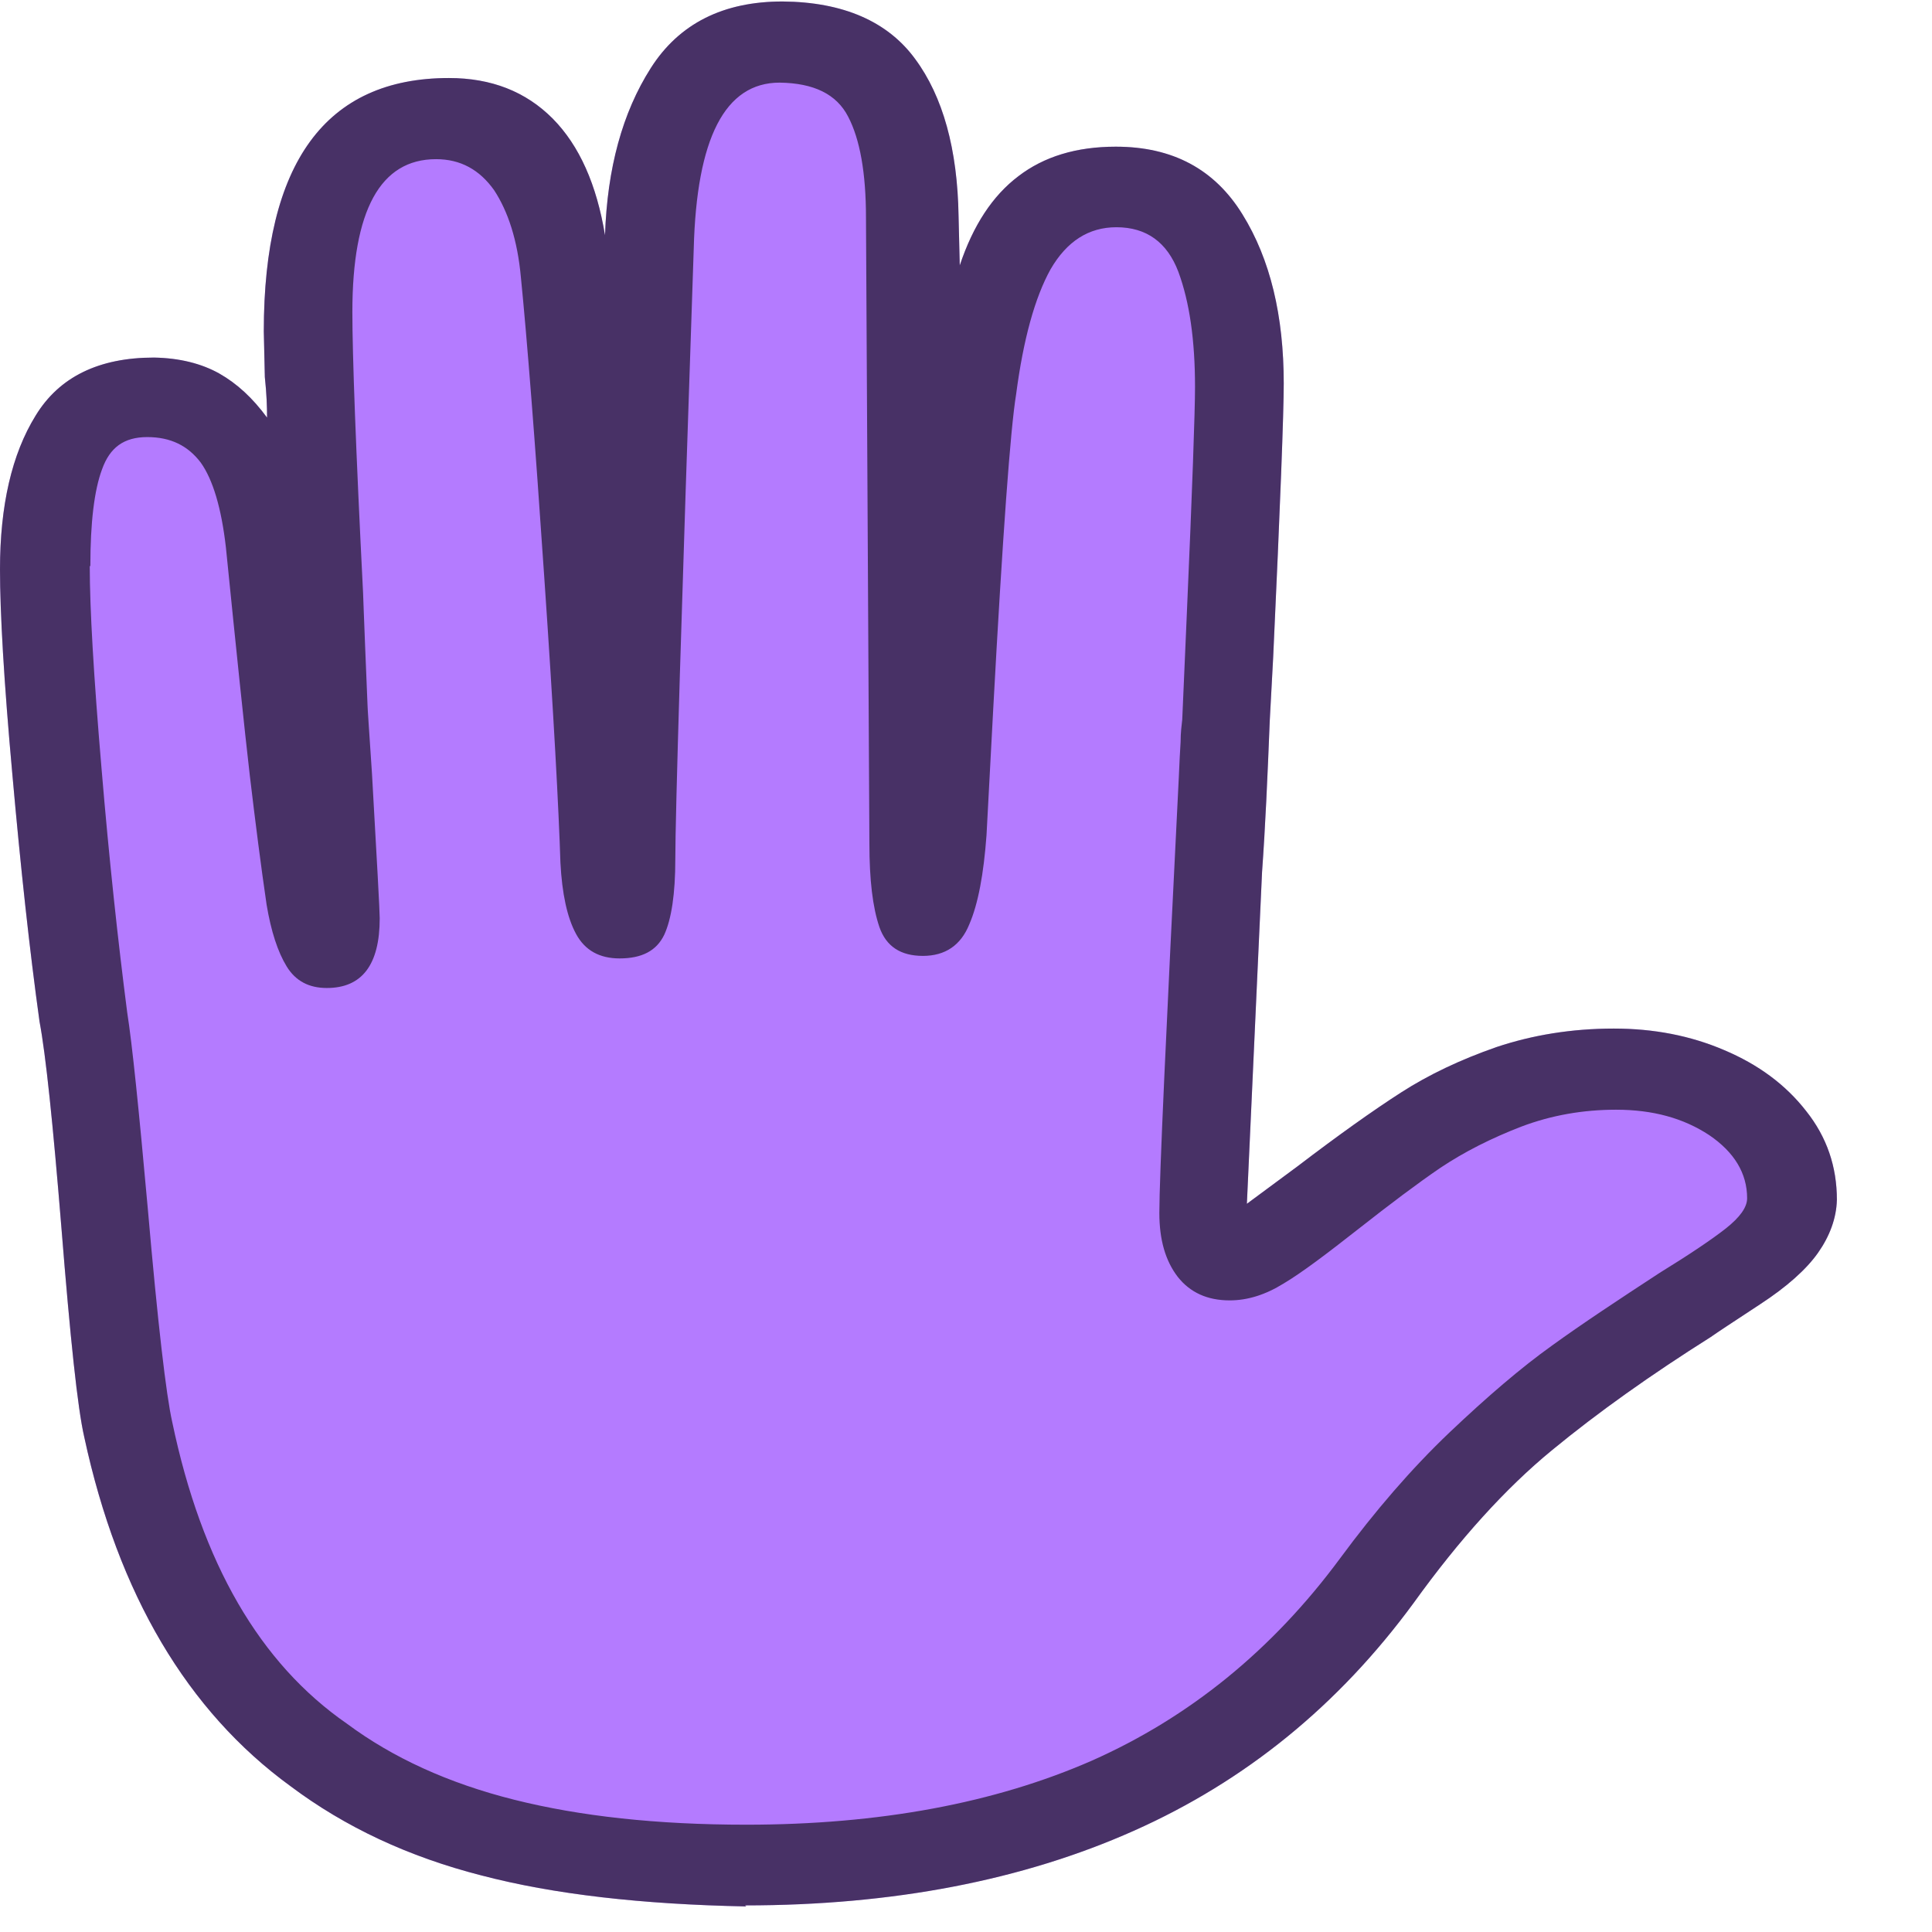 <svg width="13" height="13" viewBox="0 0 13 13" fill="none" xmlns="http://www.w3.org/2000/svg">
<path d="M5.021 12.828C4.319 12.814 3.726 12.747 3.238 12.619C2.75 12.494 2.323 12.295 1.955 12.019C1.261 11.514 0.795 10.728 0.567 9.67C0.522 9.475 0.473 9.007 0.413 8.258C0.356 7.558 0.308 7.096 0.266 6.874C0.199 6.392 0.139 5.839 0.083 5.209C0.026 4.582 0 4.121 0 3.831C0 3.403 0.079 3.056 0.24 2.796C0.398 2.537 0.664 2.406 1.036 2.406C1.208 2.409 1.355 2.446 1.475 2.513C1.595 2.581 1.7 2.678 1.797 2.81C1.797 2.739 1.794 2.648 1.782 2.537L1.775 2.23C1.775 1.095 2.191 0.525 3.021 0.525C3.306 0.525 3.538 0.616 3.719 0.798C3.899 0.98 4.015 1.243 4.071 1.583C4.086 1.132 4.188 0.758 4.379 0.458C4.57 0.158 4.867 0.01 5.265 0.01C5.674 0.013 5.974 0.145 6.158 0.397C6.345 0.65 6.443 1.004 6.45 1.455L6.458 1.786C6.548 1.516 6.679 1.317 6.852 1.186C7.024 1.054 7.242 0.987 7.508 0.987C7.891 0.987 8.173 1.139 8.36 1.442C8.548 1.745 8.638 2.126 8.638 2.581C8.638 2.776 8.615 3.389 8.567 4.421L8.544 4.848C8.529 5.226 8.514 5.566 8.492 5.869L8.39 8.1L8.732 7.847C9.006 7.638 9.238 7.473 9.426 7.352C9.614 7.231 9.827 7.13 10.071 7.045C10.311 6.965 10.574 6.921 10.859 6.921C11.126 6.921 11.373 6.968 11.602 7.066C11.831 7.163 12.015 7.298 12.154 7.477C12.293 7.652 12.36 7.851 12.36 8.073C12.357 8.198 12.311 8.319 12.233 8.43C12.154 8.542 12.023 8.659 11.842 8.777C11.662 8.895 11.55 8.969 11.512 8.996C11.111 9.249 10.754 9.502 10.443 9.758C10.131 10.014 9.82 10.358 9.512 10.786C9.006 11.476 8.379 11.985 7.629 12.319C6.882 12.652 6.008 12.821 5.013 12.821L5.021 12.828Z" fill="#B47BFF"/>
<path d="M0.604 3.811C0.604 4.094 0.63 4.545 0.683 5.169C0.735 5.792 0.795 6.341 0.856 6.813C0.889 7.022 0.934 7.46 0.994 8.127C1.062 8.909 1.118 9.387 1.159 9.569C1.358 10.52 1.749 11.193 2.334 11.598C2.642 11.827 3.017 11.999 3.46 12.11C3.902 12.221 4.42 12.278 5.021 12.278C5.917 12.278 6.694 12.133 7.347 11.847C8 11.557 8.559 11.106 9.017 10.486C9.253 10.166 9.497 9.883 9.752 9.64C10.008 9.397 10.236 9.202 10.443 9.054C10.649 8.905 10.893 8.744 11.167 8.565C11.37 8.44 11.52 8.339 11.614 8.265C11.707 8.191 11.756 8.124 11.756 8.063C11.756 7.895 11.67 7.753 11.501 7.638C11.328 7.524 11.122 7.467 10.874 7.467C10.653 7.467 10.439 7.504 10.236 7.581C10.034 7.659 9.854 7.75 9.692 7.858C9.535 7.965 9.351 8.104 9.141 8.269C8.927 8.437 8.762 8.562 8.638 8.636C8.514 8.713 8.394 8.75 8.274 8.75C8.124 8.75 8.008 8.697 7.925 8.592C7.842 8.484 7.801 8.343 7.801 8.161C7.801 7.922 7.846 6.944 7.932 5.229C7.936 5.135 7.94 5.054 7.944 4.993C7.944 4.929 7.951 4.879 7.955 4.842L7.985 4.151C8.023 3.285 8.041 2.769 8.041 2.604C8.041 2.288 8.004 2.032 7.929 1.829C7.854 1.631 7.715 1.529 7.512 1.529C7.325 1.529 7.178 1.624 7.069 1.812C6.964 2.001 6.886 2.281 6.837 2.655C6.799 2.887 6.747 3.595 6.683 4.774L6.638 5.62C6.619 5.88 6.582 6.082 6.522 6.22C6.465 6.361 6.36 6.432 6.21 6.432C6.06 6.432 5.962 6.368 5.917 6.237C5.872 6.105 5.85 5.92 5.85 5.677L5.827 1.465C5.827 1.162 5.786 0.936 5.707 0.785C5.629 0.633 5.475 0.559 5.246 0.556C4.878 0.556 4.687 0.93 4.668 1.674C4.585 4.117 4.544 5.489 4.544 5.782C4.544 6.014 4.518 6.186 4.469 6.291C4.417 6.398 4.319 6.449 4.169 6.449C4.034 6.449 3.936 6.395 3.876 6.284C3.816 6.173 3.782 6.014 3.771 5.805C3.76 5.455 3.726 4.811 3.662 3.881C3.599 2.948 3.546 2.277 3.505 1.866C3.482 1.614 3.418 1.422 3.325 1.28C3.227 1.142 3.099 1.071 2.934 1.071C2.559 1.071 2.371 1.415 2.371 2.099C2.371 2.389 2.394 3.019 2.443 3.989C2.439 3.871 2.447 4.124 2.473 4.744C2.473 4.764 2.484 4.919 2.503 5.206C2.537 5.805 2.555 6.129 2.555 6.179C2.555 6.493 2.435 6.648 2.199 6.648C2.079 6.648 1.989 6.601 1.929 6.503C1.869 6.405 1.824 6.267 1.794 6.088C1.756 5.829 1.719 5.539 1.681 5.219C1.644 4.899 1.591 4.387 1.52 3.683C1.49 3.42 1.433 3.228 1.351 3.113C1.265 2.999 1.148 2.941 0.991 2.941C0.833 2.941 0.739 3.012 0.687 3.157C0.634 3.298 0.608 3.518 0.608 3.807L0.604 3.811ZM5.021 12.828C4.319 12.814 3.726 12.747 3.238 12.619C2.75 12.494 2.323 12.295 1.955 12.019C1.261 11.514 0.795 10.728 0.567 9.67C0.522 9.475 0.473 9.007 0.413 8.258C0.356 7.558 0.308 7.096 0.266 6.874C0.199 6.392 0.139 5.839 0.083 5.209C0.026 4.582 0 4.121 0 3.831C0 3.403 0.079 3.056 0.24 2.796C0.398 2.537 0.664 2.406 1.036 2.406C1.208 2.409 1.355 2.446 1.475 2.513C1.595 2.581 1.7 2.678 1.797 2.81C1.797 2.739 1.794 2.648 1.782 2.537L1.775 2.23C1.775 1.095 2.191 0.525 3.021 0.525C3.306 0.525 3.538 0.616 3.719 0.798C3.899 0.98 4.015 1.243 4.071 1.583C4.086 1.132 4.188 0.758 4.379 0.458C4.57 0.158 4.867 0.01 5.265 0.01C5.674 0.013 5.974 0.145 6.158 0.397C6.345 0.65 6.443 1.004 6.45 1.455L6.458 1.786C6.548 1.516 6.679 1.317 6.852 1.186C7.024 1.054 7.242 0.987 7.508 0.987C7.891 0.987 8.173 1.139 8.36 1.442C8.548 1.745 8.638 2.126 8.638 2.581C8.638 2.776 8.615 3.389 8.567 4.421L8.544 4.848C8.529 5.226 8.514 5.566 8.492 5.869L8.39 8.1L8.732 7.847C9.006 7.638 9.238 7.473 9.426 7.352C9.614 7.231 9.827 7.13 10.071 7.045C10.311 6.965 10.574 6.921 10.859 6.921C11.126 6.921 11.373 6.968 11.602 7.066C11.831 7.163 12.015 7.298 12.154 7.477C12.293 7.652 12.36 7.851 12.36 8.073C12.357 8.198 12.311 8.319 12.233 8.43C12.154 8.542 12.023 8.659 11.842 8.777C11.662 8.895 11.55 8.969 11.512 8.996C11.111 9.249 10.754 9.502 10.443 9.758C10.131 10.014 9.82 10.358 9.512 10.786C9.006 11.476 8.379 11.985 7.629 12.319C6.882 12.652 6.008 12.821 5.013 12.821L5.021 12.828Z" fill="black" fill-opacity="0.6"/>
</svg>
